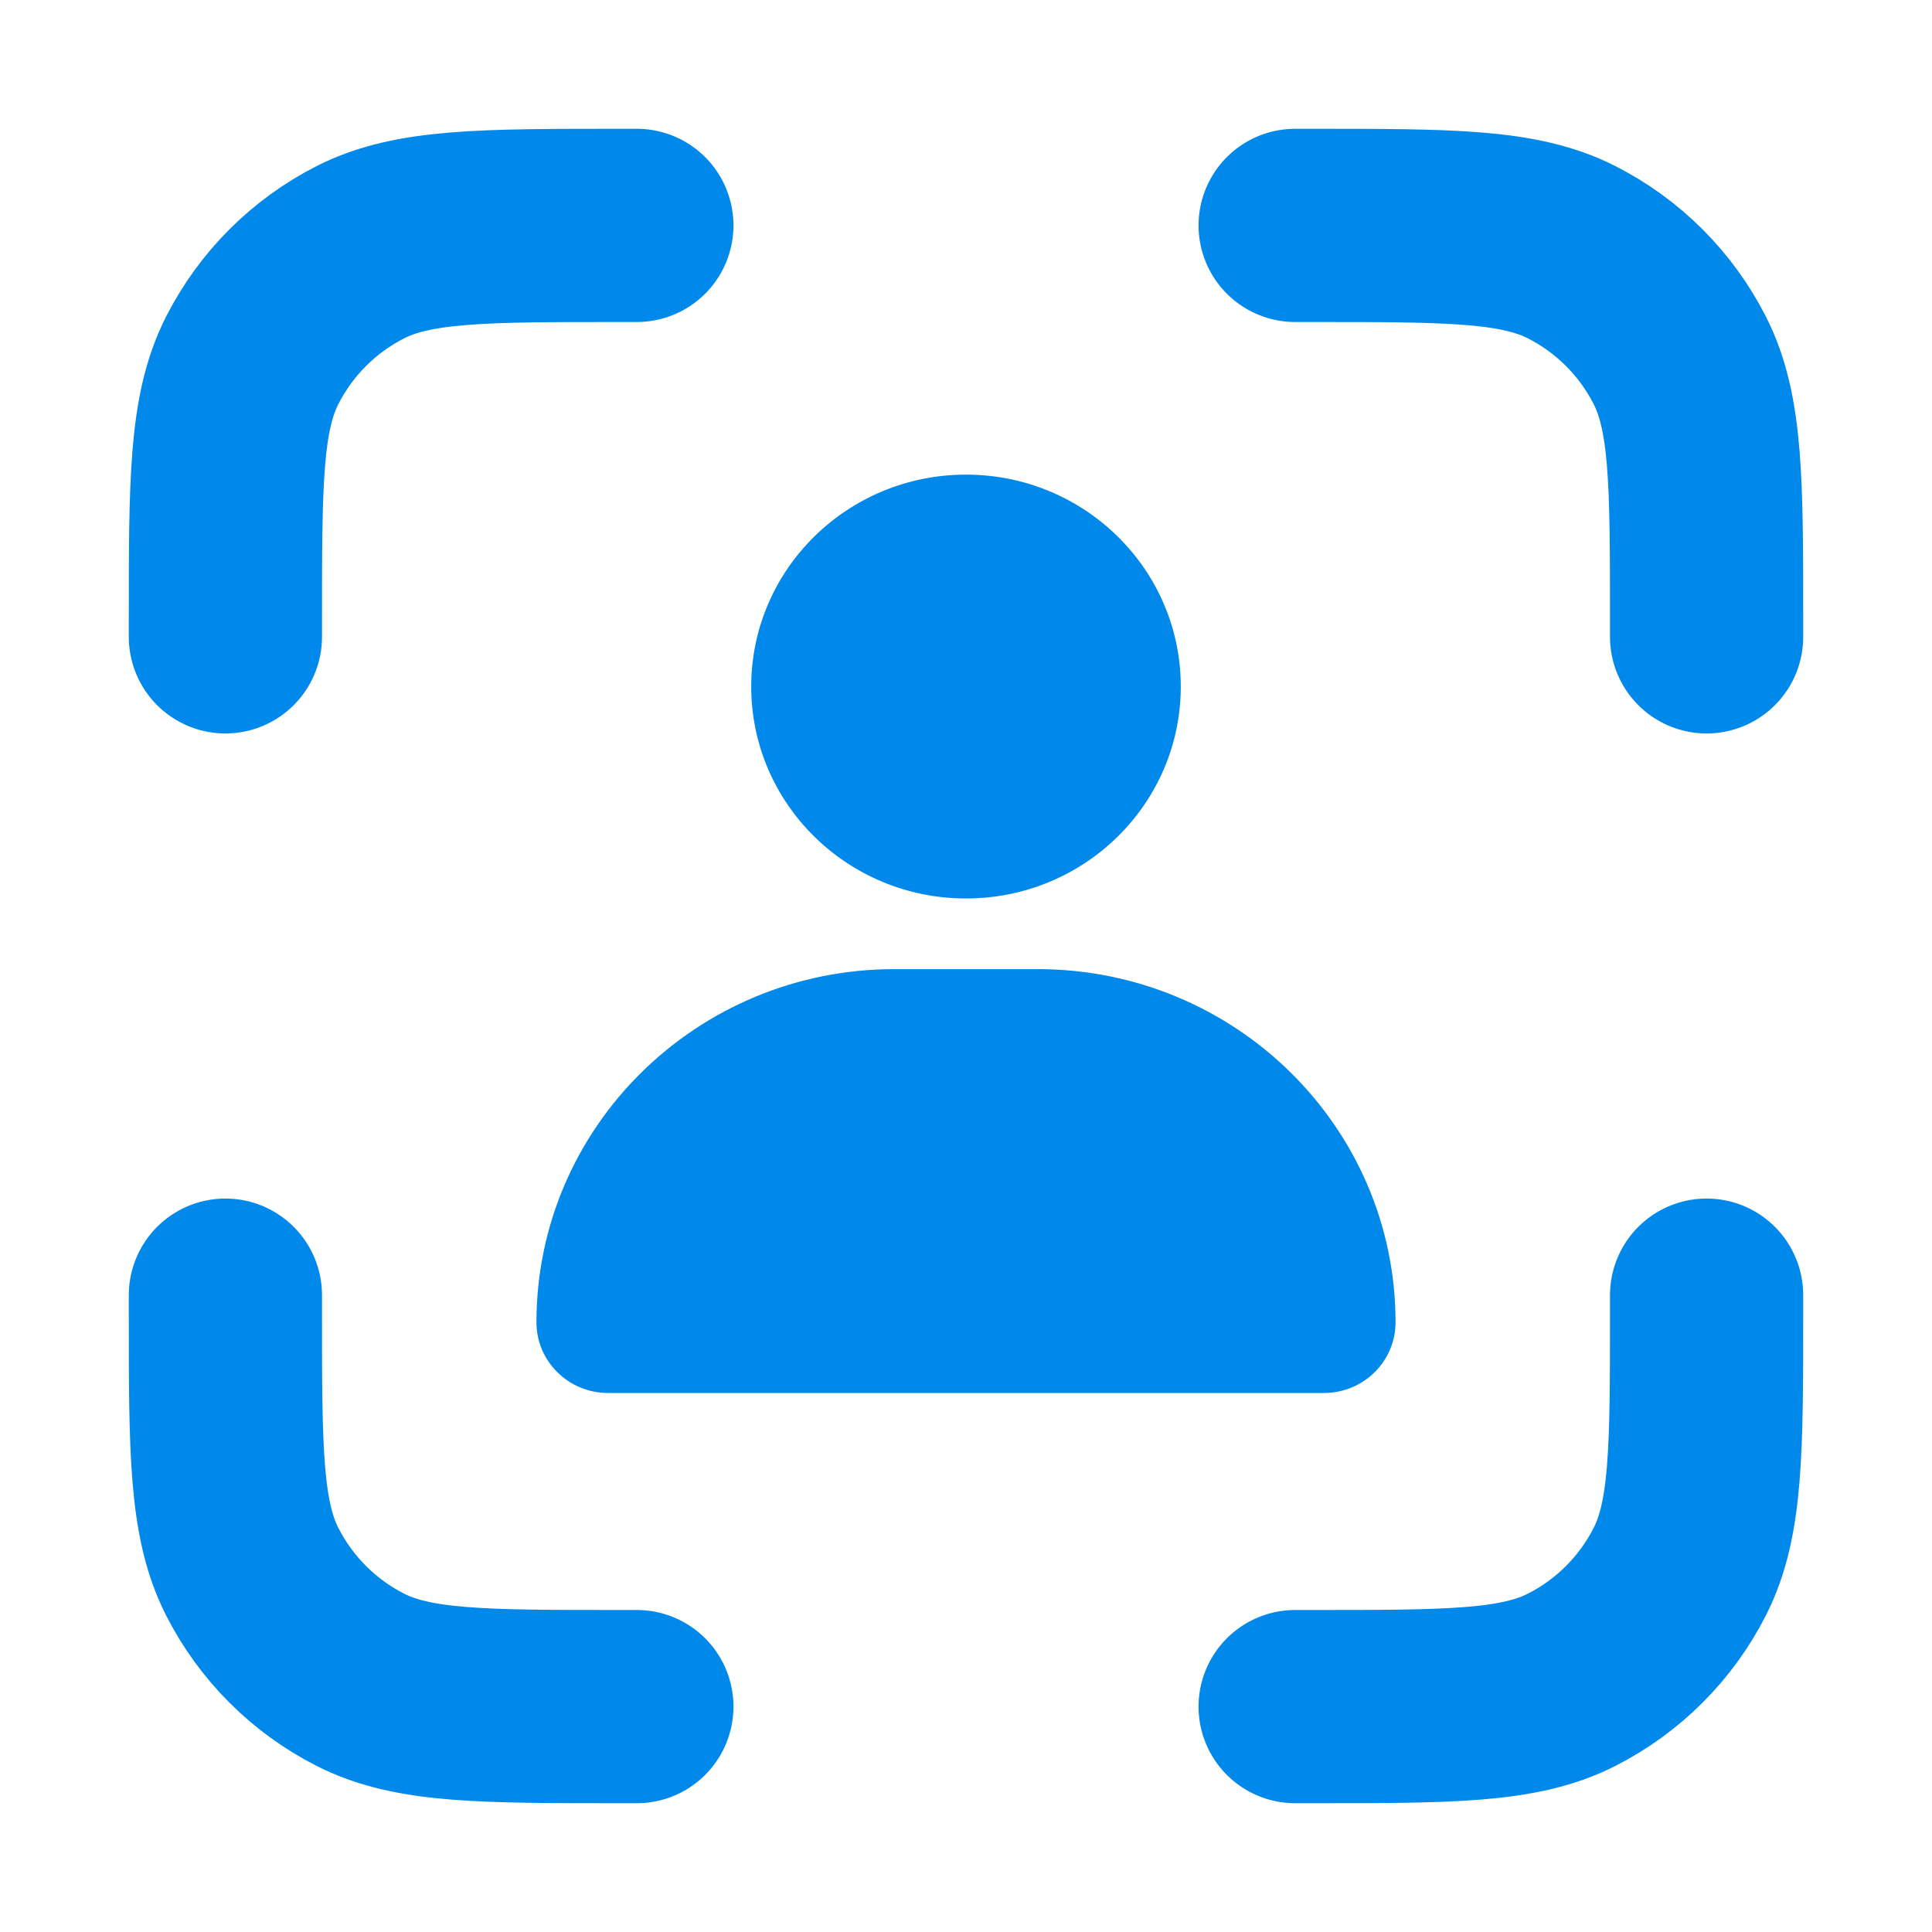 <svg width="120" height="120" viewBox="0 0 120 120" fill="none" xmlns="http://www.w3.org/2000/svg">
<path d="M39.556 14H38.533C29.946 14 25.652 14 22.372 15.671C19.487 17.141 17.141 19.487 15.671 22.372C14 25.652 14 29.946 14 38.533V39.556M39.556 106H38.533C29.946 106 25.652 106 22.372 104.329C19.487 102.859 17.141 100.513 15.671 97.628C14 94.348 14 90.054 14 81.467V80.444M106 39.556V38.533C106 29.946 106 25.652 104.329 22.372C102.859 19.487 100.513 17.141 97.628 15.671C94.348 14 90.054 14 81.467 14H80.444M106 80.444V81.467C106 90.054 106 94.348 104.329 97.628C102.859 100.513 100.513 102.859 97.628 104.329C94.348 106 90.054 106 81.467 106H80.444" stroke="#0088EB" stroke-width="12" stroke-linecap="round" stroke-linejoin="round"/>
<path d="M60 29.48C52.633 29.48 46.66 35.373 46.66 42.643C46.66 49.913 52.633 55.806 60 55.806C67.368 55.806 73.34 49.913 73.34 42.643C73.34 35.373 67.368 29.48 60 29.48Z" fill="#0088EB"/>
<path d="M55.554 60.194C43.275 60.194 33.32 70.016 33.32 82.132C33.32 84.556 35.311 86.52 37.767 86.52H82.234C84.689 86.52 86.68 84.556 86.68 82.132C86.68 70.016 76.726 60.194 64.447 60.194H55.554Z" fill="#0088EB"/>
</svg>
